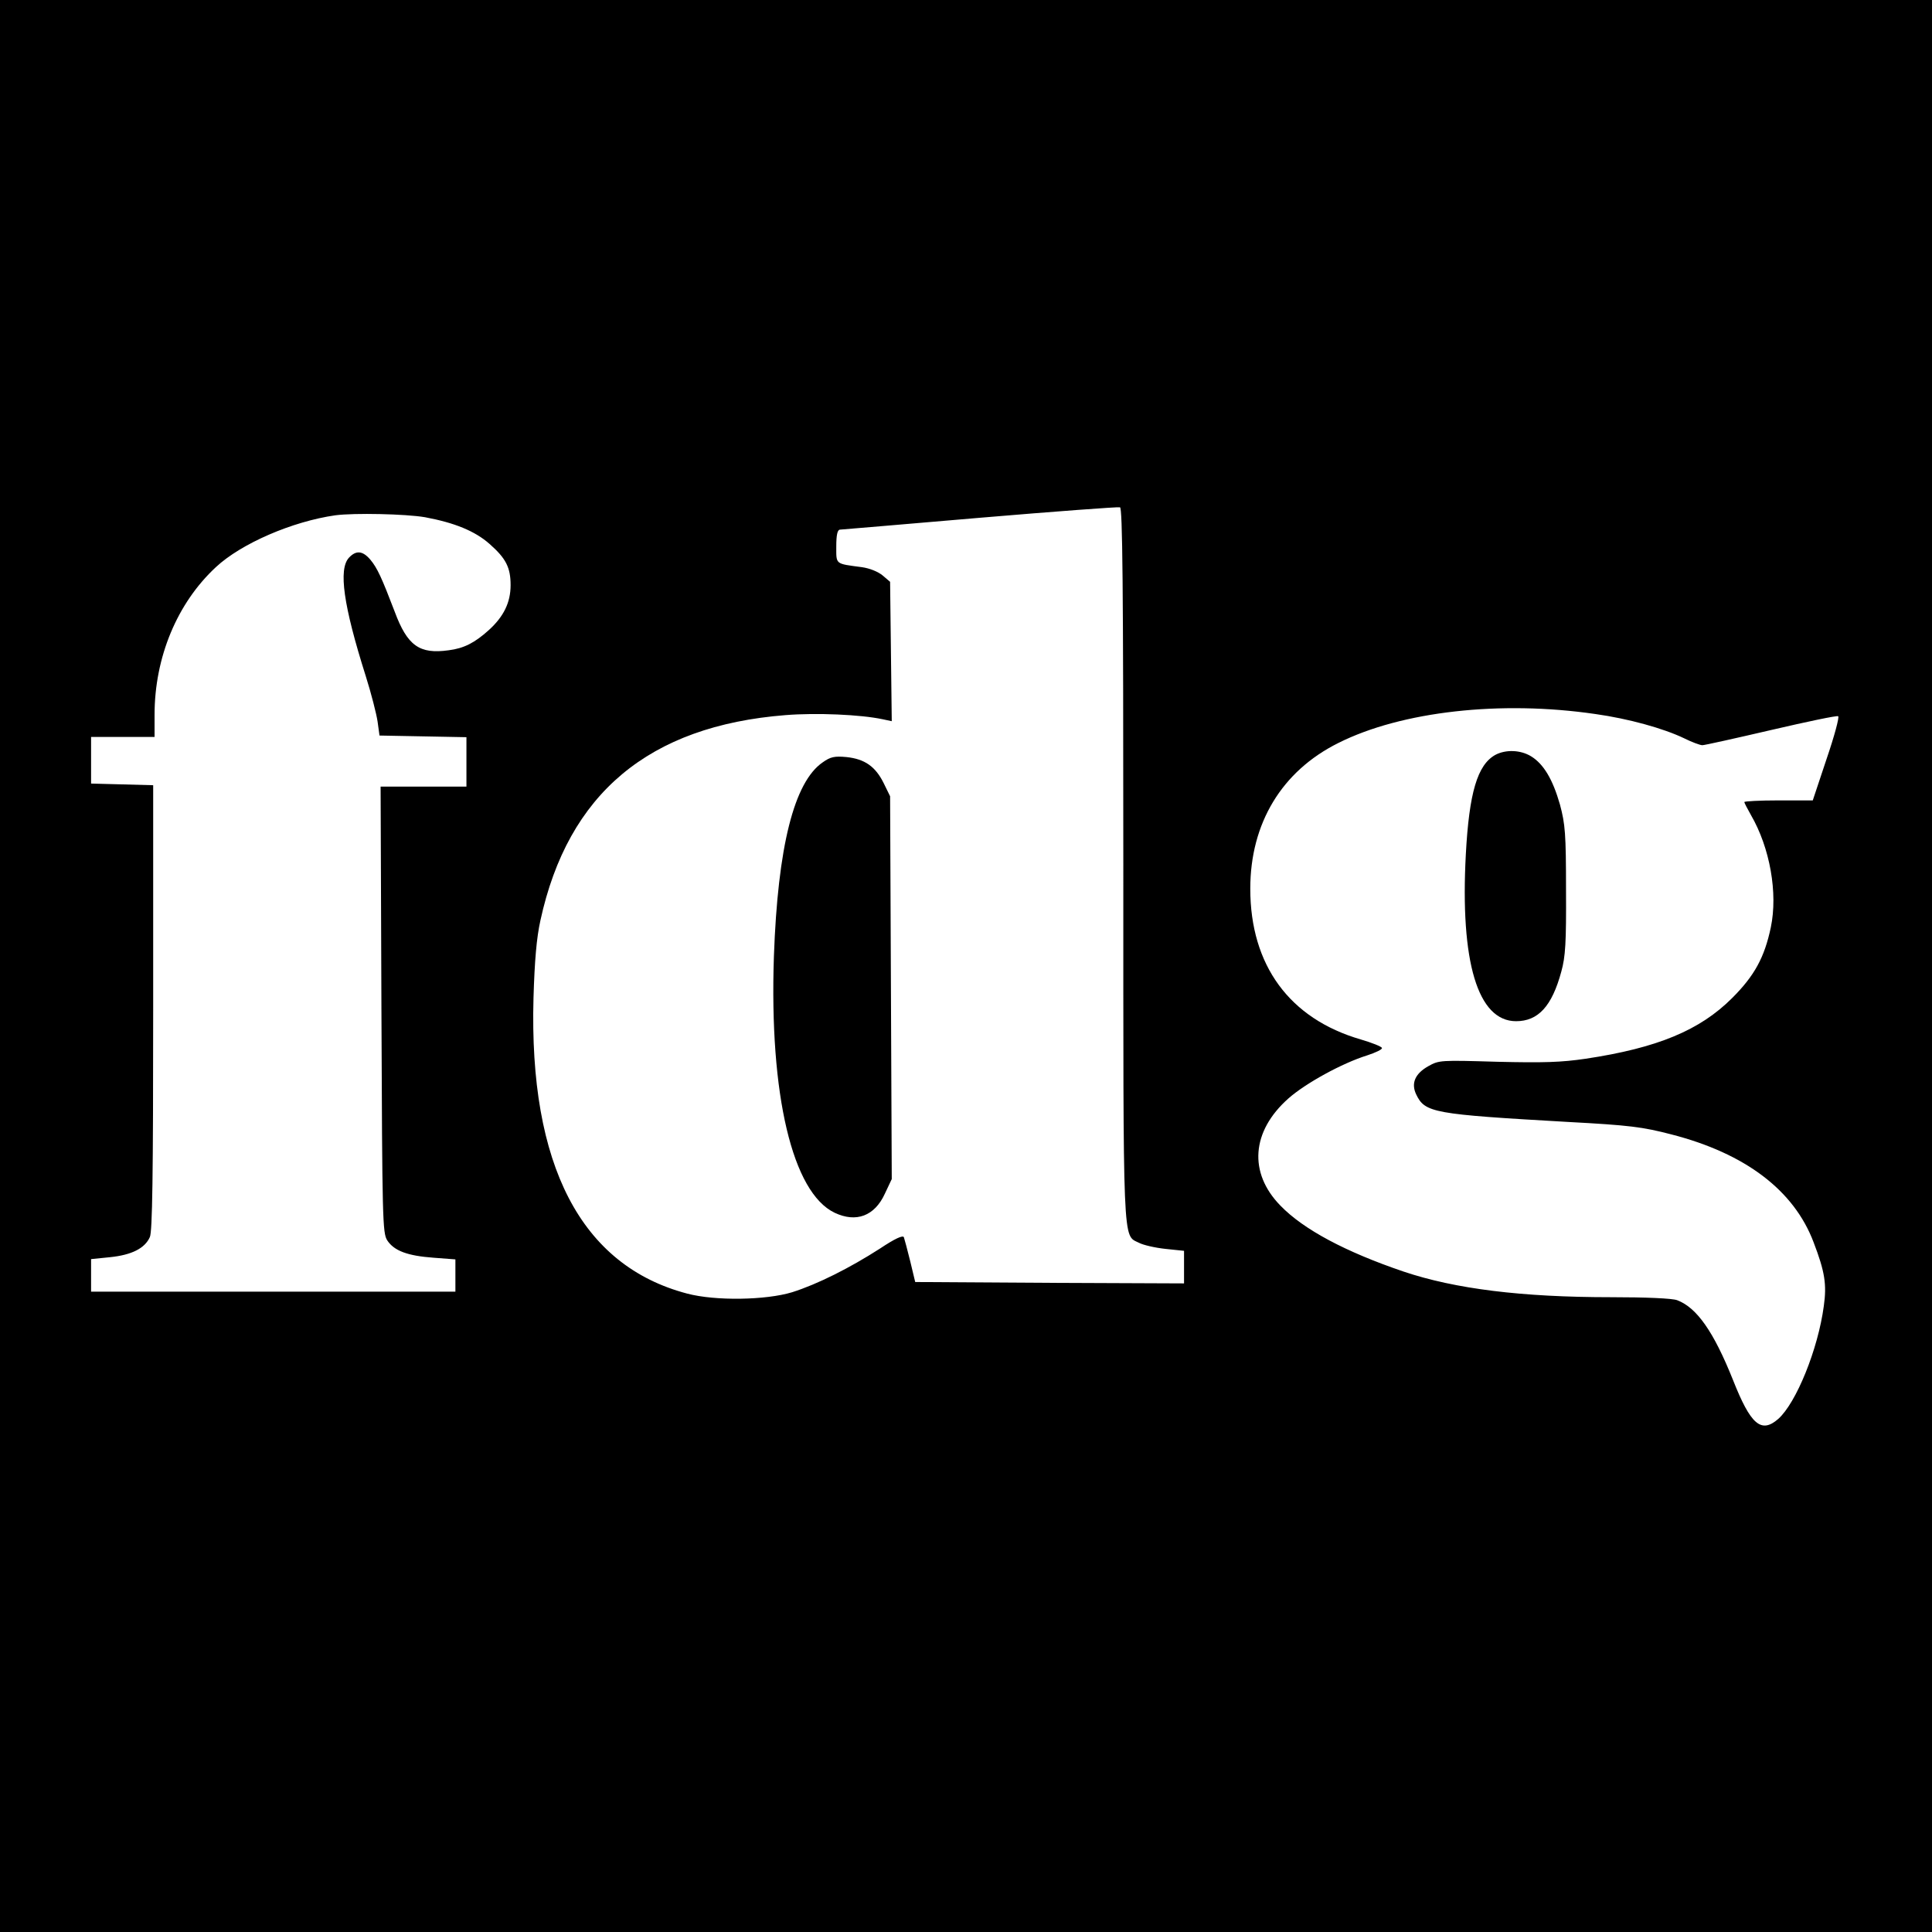 <?xml version="1.0" standalone="no"?>
<!DOCTYPE svg PUBLIC "-//W3C//DTD SVG 20010904//EN"
 "http://www.w3.org/TR/2001/REC-SVG-20010904/DTD/svg10.dtd">
<svg version="1.0" xmlns="http://www.w3.org/2000/svg"
 width="700pt" height="700pt" viewBox="0 0 700 700"
 preserveAspectRatio="xMidYMid meet">
<g transform="translate(0,700) scale(0.1,-0.1)"
fill="#000000" stroke="none">
<path d="M0 3500 l0 -3500 3500 0 3500 0 0 3500 0 3500 -3500 0 -3500 0 0
-3500z m4070 369 c0 -1407 -3 -1342 57 -1372 15 -8 58 -18 96 -22 l67 -7 0
-59 0 -59 -487 2 -487 3 -18 75 c-10 41 -21 81 -23 87 -3 9 -33 -5 -87 -41
-109 -70 -226 -129 -318 -158 -95 -29 -278 -32 -380 -5 -385 101 -574 465
-557 1072 4 134 11 217 25 280 100 460 393 705 888 744 112 9 273 2 352 -15
l33 -7 -3 253 -3 252 -27 23 c-17 14 -47 26 -75 30 -98 13 -93 9 -93 75 0 41
4 60 13 61 6 0 235 20 507 43 272 23 501 40 508 38 9 -3 12 -271 12 -1293z
m-2530 1257 c107 -20 181 -50 234 -97 59 -52 76 -85 76 -149 0 -63 -25 -114
-79 -163 -51 -46 -90 -66 -145 -73 -106 -15 -150 16 -196 140 -47 123 -63 158
-88 188 -28 33 -52 35 -78 7 -38 -42 -20 -172 61 -428 20 -63 39 -138 43 -165
l7 -51 158 -3 157 -3 0 -89 0 -90 -155 0 -156 0 3 -808 c3 -763 4 -809 21
-836 25 -38 73 -56 168 -63 l79 -6 0 -58 0 -59 -660 0 -660 0 0 59 0 59 69 7
c78 8 126 32 144 73 9 20 12 218 12 832 l0 805 -112 3 -113 3 0 84 0 85 115 0
115 0 0 80 c0 209 82 405 222 535 92 86 278 166 433 188 69 9 255 5 325 -7z
m4240 -713 c121 -17 247 -52 322 -88 28 -14 58 -25 66 -25 8 0 120 25 249 55
129 30 238 53 243 50 5 -3 -14 -73 -42 -155 l-50 -150 -124 0 c-68 0 -124 -3
-124 -6 0 -3 11 -24 24 -47 69 -119 98 -283 72 -407 -23 -109 -59 -175 -140
-256 -117 -117 -271 -181 -531 -220 -88 -13 -152 -15 -320 -11 -205 6 -211 6
-250 -16 -48 -27 -63 -62 -44 -102 32 -67 61 -72 550 -100 223 -12 270 -18
374 -45 269 -69 445 -203 516 -391 41 -107 48 -153 37 -231 -21 -157 -100
-351 -165 -409 -62 -54 -100 -21 -164 141 -70 175 -131 262 -202 289 -17 7
-116 11 -240 11 -323 0 -565 30 -752 93 -209 71 -362 152 -446 239 -116 119
-105 269 29 388 62 55 195 128 285 156 31 10 56 22 54 27 -1 5 -36 19 -77 31
-258 75 -400 269 -400 546 0 237 114 426 319 528 229 115 589 155 931 105z"/>
<path d="M2981 4238 c-104 -71 -163 -306 -177 -703 -17 -502 67 -856 220 -929
78 -37 145 -12 182 69 l25 53 -3 694 -3 693 -23 47 c-30 61 -69 88 -135 95
-43 4 -58 1 -86 -19z"/>
<path d="M5418 4265 c-65 -36 -95 -137 -107 -360 -21 -390 43 -605 182 -605
80 0 130 54 164 180 15 54 18 105 17 295 0 205 -3 239 -22 310 -26 91 -59 147
-105 175 -38 23 -91 25 -129 5z"/>
</g>
</svg>
